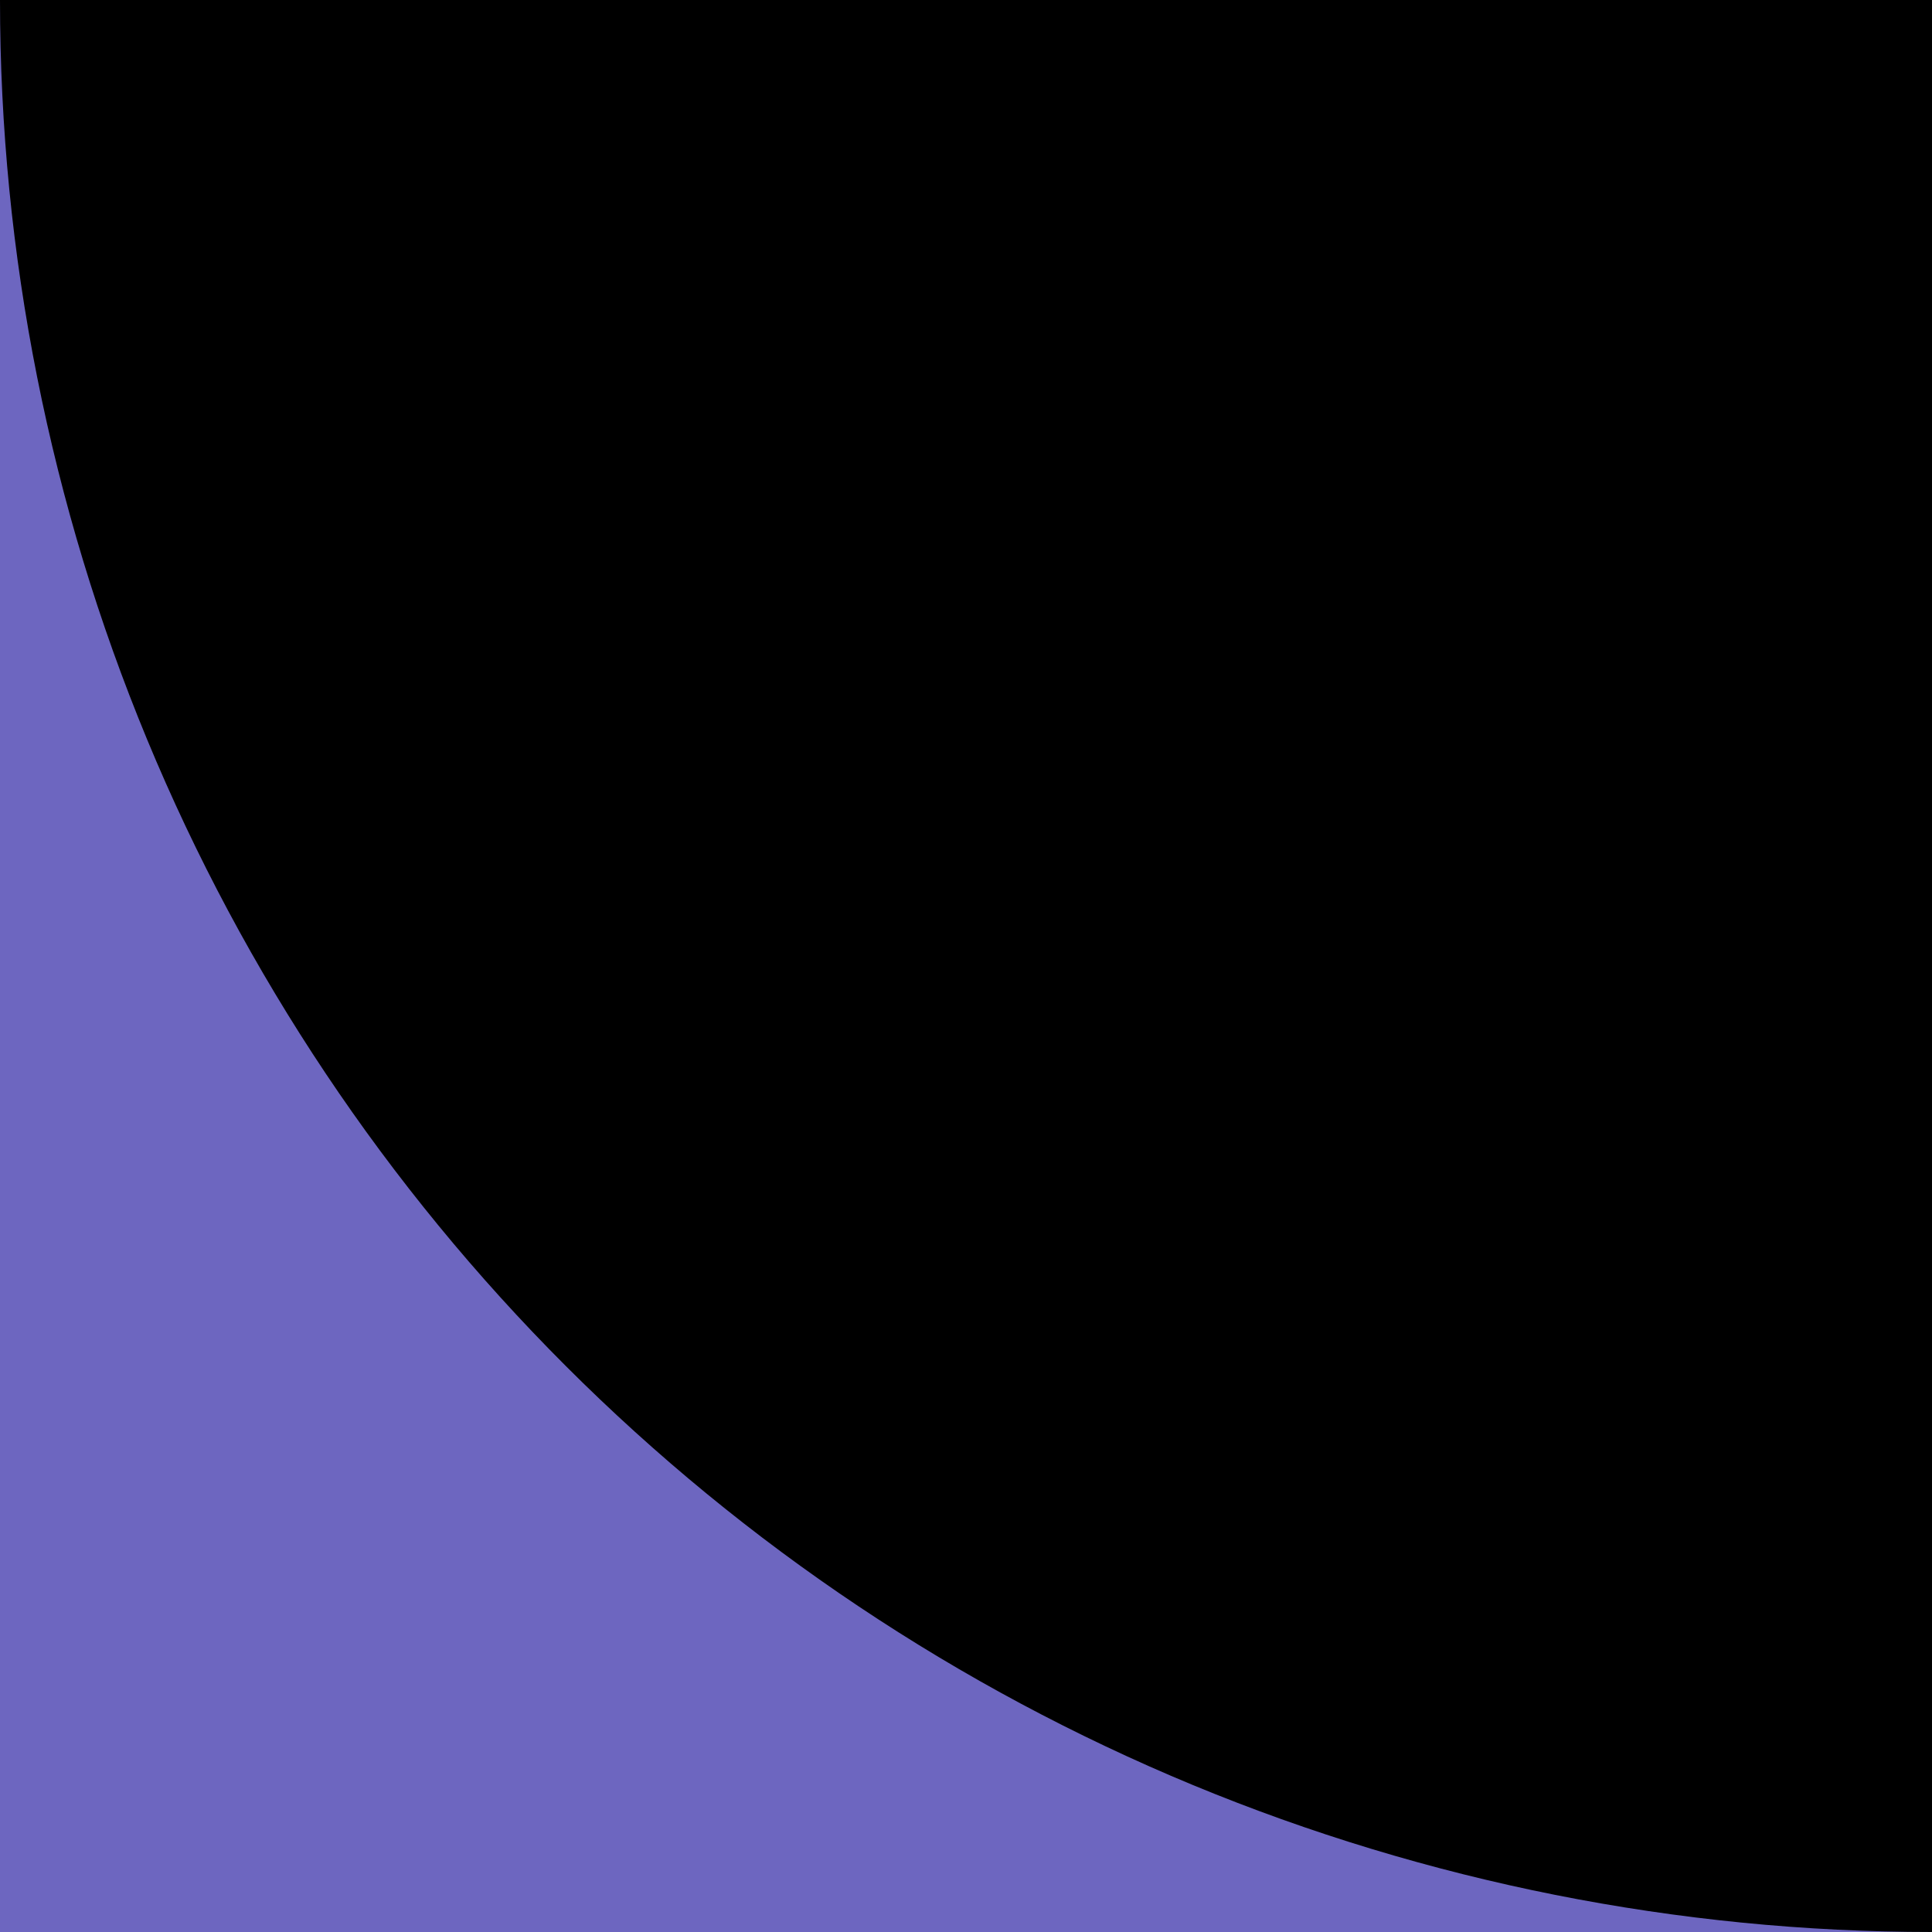<svg width="42" height="42" viewBox="0 0 42 42" fill="none" xmlns="http://www.w3.org/2000/svg">
<rect x="42" y="42" width="42" height="42" transform="rotate(-180 42 42)" fill="#6D66C0"/>
<path d="M42 42C36.484 42 31.023 40.913 25.927 38.803C20.832 36.692 16.202 33.598 12.302 29.698C8.401 25.798 5.308 21.168 3.197 16.073C1.086 10.977 -4.8218e-07 5.516 0 0L42 5.04022e-06L42 42Z" fill="black"/>
</svg>
